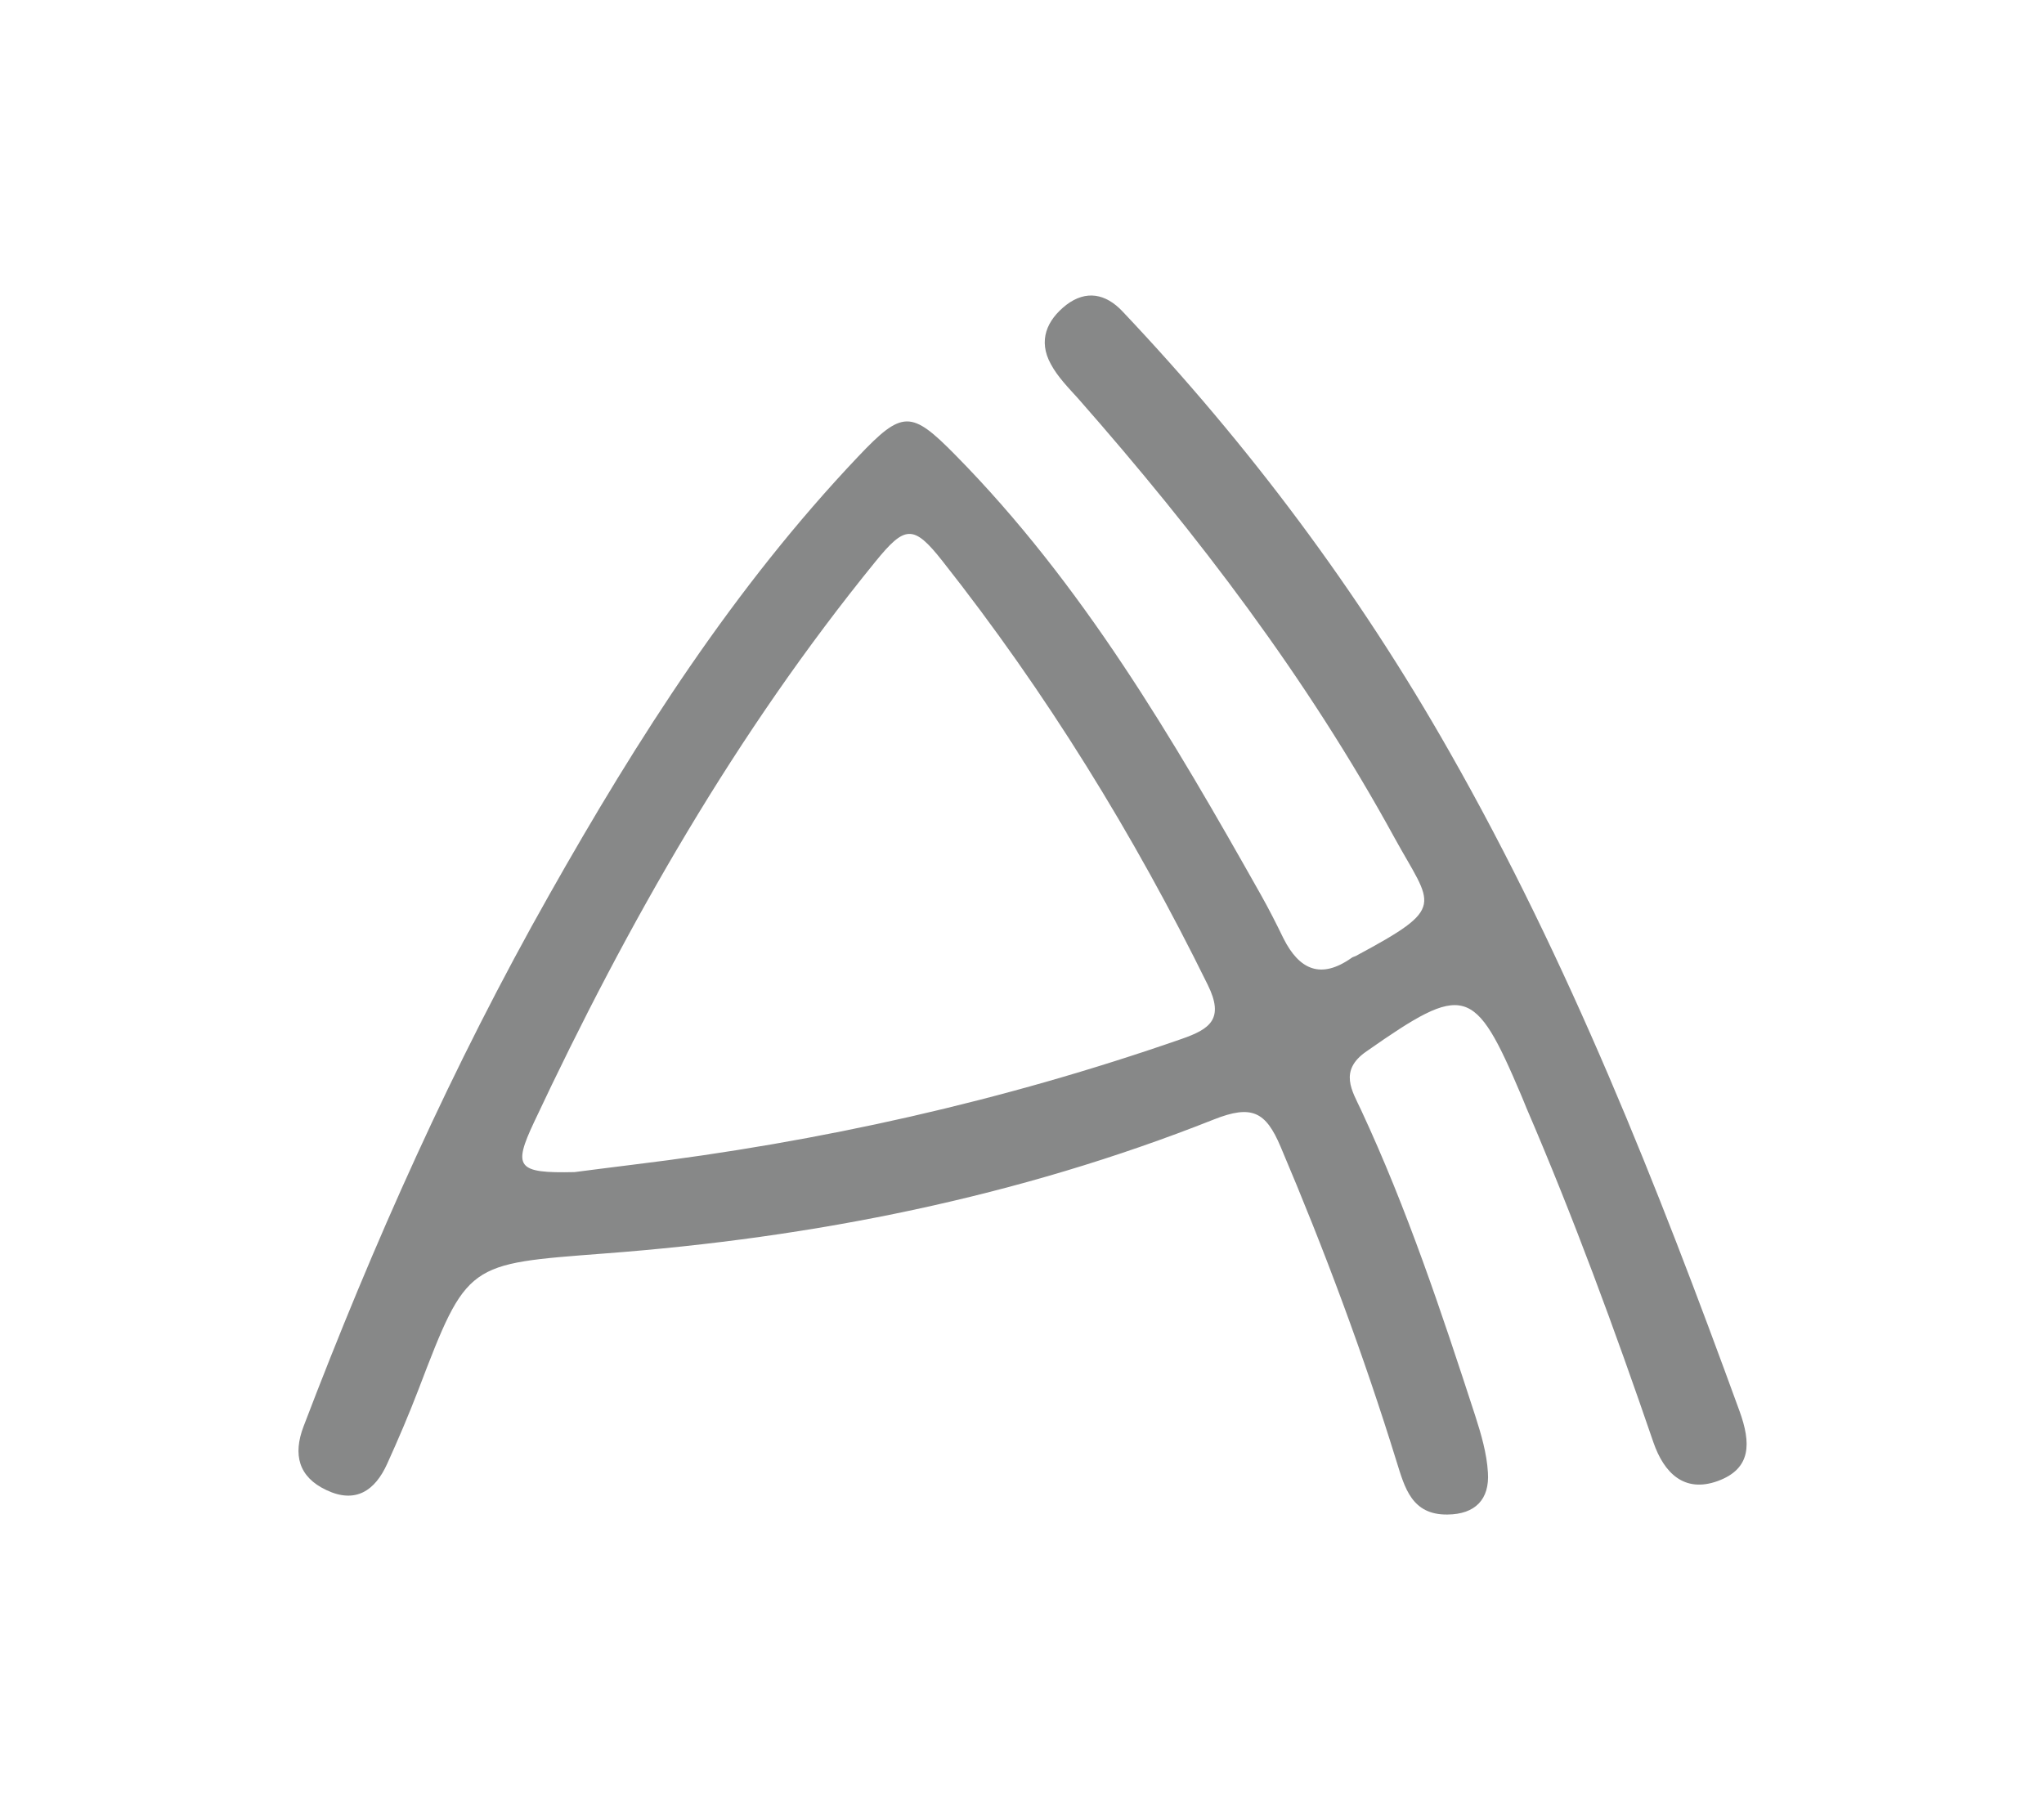 <?xml version="1.0" encoding="UTF-8" standalone="no"?>
<!DOCTYPE svg PUBLIC "-//W3C//DTD SVG 1.1//EN"
"http://www.w3.org/Graphics/SVG/1.1/DTD/svg11.dtd">


<!-- Page 1 -->
<svg x="0" y="0" width="909" height="805" viewBox="0 0 909 805" version="1.1" xmlns="http://www.w3.org/2000/svg" xmlns:xlink="http://www.w3.org/1999/xlink"
style="display: block;margin-left: auto;margin-right: auto;">
<rect x="0" y="0" width="909" height="805" fill="#333333" stroke="none"/>
<defs>
<clipPath id="c_1"><path d="M0,0H909V805H0Z" /></clipPath>
<style type="text/css"><![CDATA[

.g0_1{
fill: #878888;
}

]]></style>

</defs>
<g clip-path="url(#c_1)">
<path d="M0,0
L0,805
L909,805
L909,0 Z " 
fill="#FFFFFF" stroke="none" />
<path d="M255.5,521.3c6.3,-.8,16.2,-2.1,26,-3.3c83.3,-10.1,164.6,-28.3,243.9,-55.9c12.7,-4.4,19.2,-8.9,11.7,-24.1C504.2,371.1,465.3,308,419.1,249.5c-12.9,-16.4,-16.7,-15.8,-29.8,.3C327.3,326,279.1,410.5,237.5,499.1c-9.4,20,-7.7,22.8,18,22.2M643.7,673.6c-15.9,.2,-19,-12,-22.6,-23.5C606.4,602.5,589,555.9,569.5,510c-6.6,-15.6,-12.8,-18.8,-29.7,-12.1c-87,34.5,-177.9,52.6,-271,59.6c-61,4.7,-61,3.7,-82.7,60.5c-4.3,11.2,-9,22.2,-13.9,33c-5.4,12,-14.1,17.9,-27.1,11.7C132.8,656.9,130.2,647,135,634.4C166,553.1,201.4,473.7,244.3,397.9C283.6,328.3,326.4,261.3,381.6,203.1c19.7,-20.8,23.6,-20.7,43.2,-.8c56.6,57.4,96.8,126.2,135.9,195.6c3.6,6.4,6.9,12.9,10.1,19.5c7,13.9,16.6,18.3,30.3,8.6c.5,-.4,1.2,-.5,1.8,-.8c41,-22,34.1,-21.9,17.2,-52.7C581.3,301.6,532.8,237.9,479.6,177.4c-4.4,-4.9,-9.2,-9.7,-12.3,-15.5c-5.7,-10.4,-1.8,-19.5,6.9,-26.3c8.8,-6.7,17.5,-5,24.9,2.8C555.5,198,604.2,263.1,644.7,334.5c53.1,93.3,92.3,192.6,128.9,293.1c5.1,14.1,5.4,25.6,-9.7,31.1C749,664.1,740,655.1,735.3,641.5C718.1,591.3,699.8,541.5,678.8,492.7c-.8,-1.9,-1.5,-3.8,-2.3,-5.6c-20.8,-49,-25.2,-50,-68.8,-19.5c-12.5,8.6,-6.3,17.7,-2.4,26.1c20.5,44,35.8,90,50.8,136.1c2.6,8.1,5.1,16.6,5.6,25.1c.8,11.9,-5.6,18.6,-18,18.7Z" class="g0_1" />

</g>
</svg>
